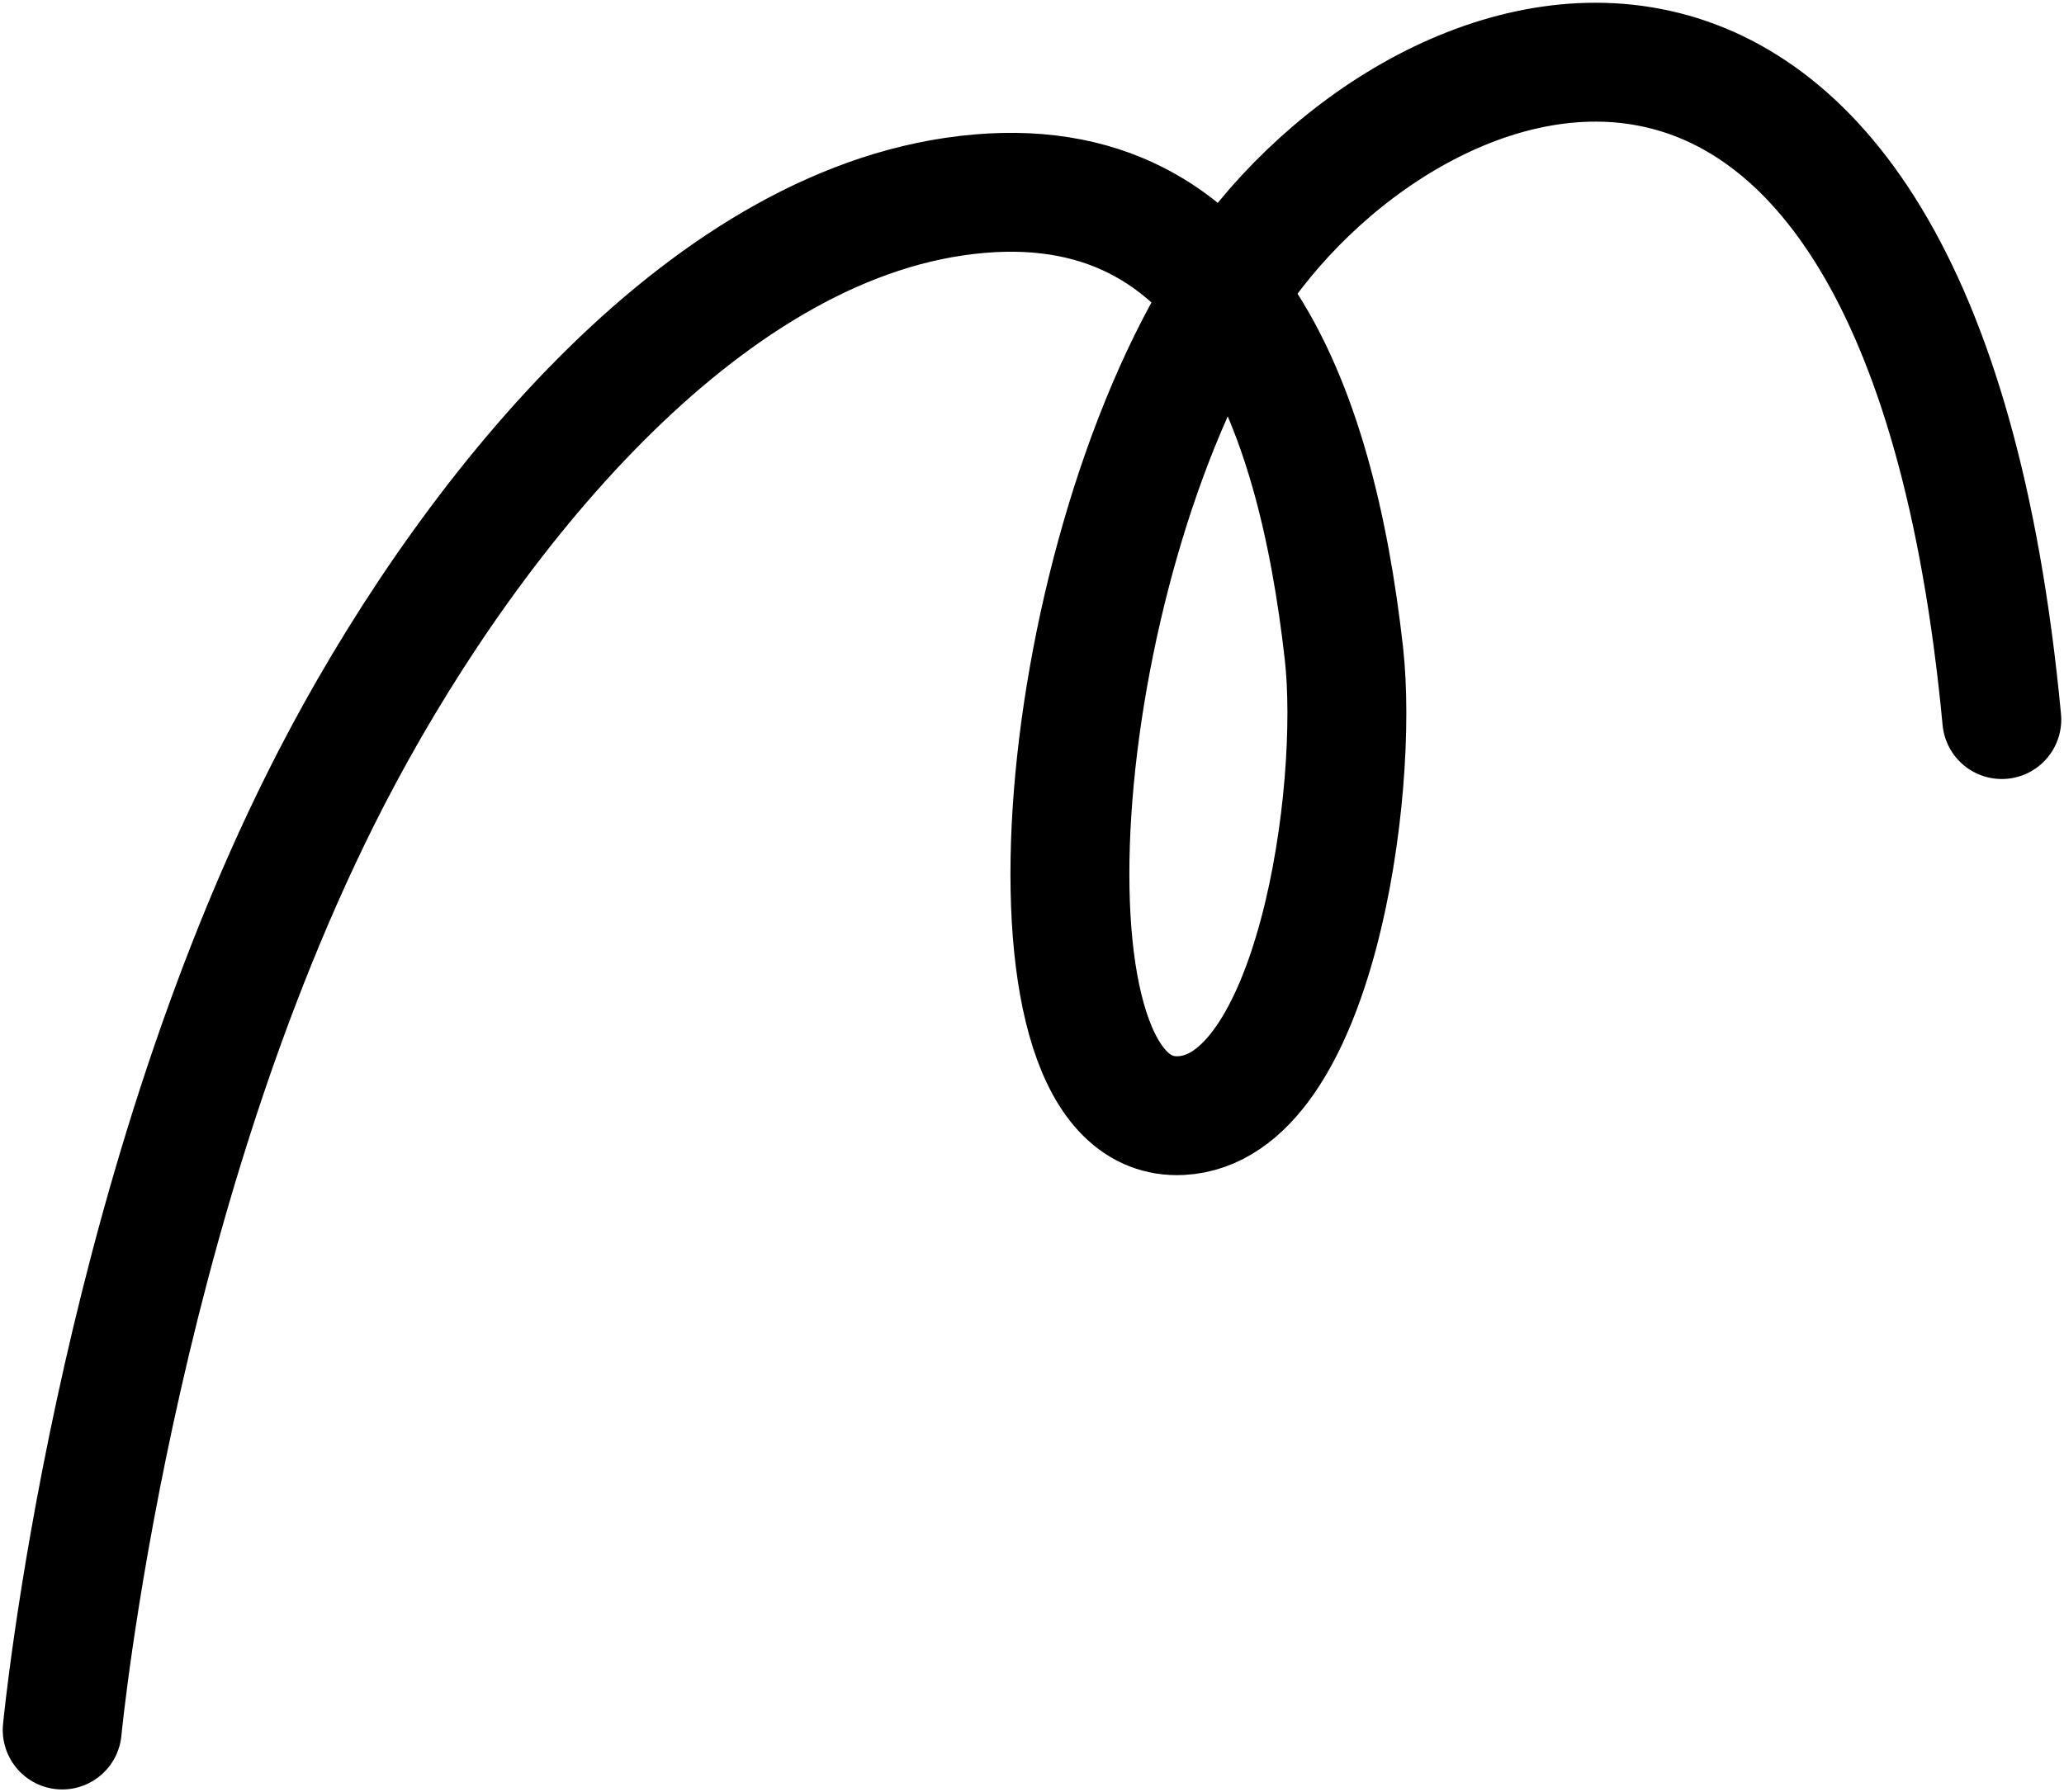 <?xml version="1.0" encoding="UTF-8"?>
<svg width="365px" height="317px" viewBox="0 0 365 317" version="1.1" xmlns="http://www.w3.org/2000/svg" xmlns:xlink="http://www.w3.org/1999/xlink">
    <title>closed</title>
    <g id="basis" stroke="none" stroke-width="1" fill="none" fill-rule="evenodd" stroke-linecap="round" stroke-linejoin="round">
        <path d="M11,306 C11,306 19.926,212.579 58.575,137.66 C80.927,94.334 121.634,41.755 168.689,34.788 C217.33,27.585 232.708,71.712 237.652,115.502 C240.439,140.185 232.483,196.15 208.838,197.325 C178.045,198.855 185.531,101.037 216.997,51.489 C248.464,1.94 339.204,-29.769 354,127.276" id="closed" stroke="#000000" stroke-width="21.028"></path>
    </g>
</svg>